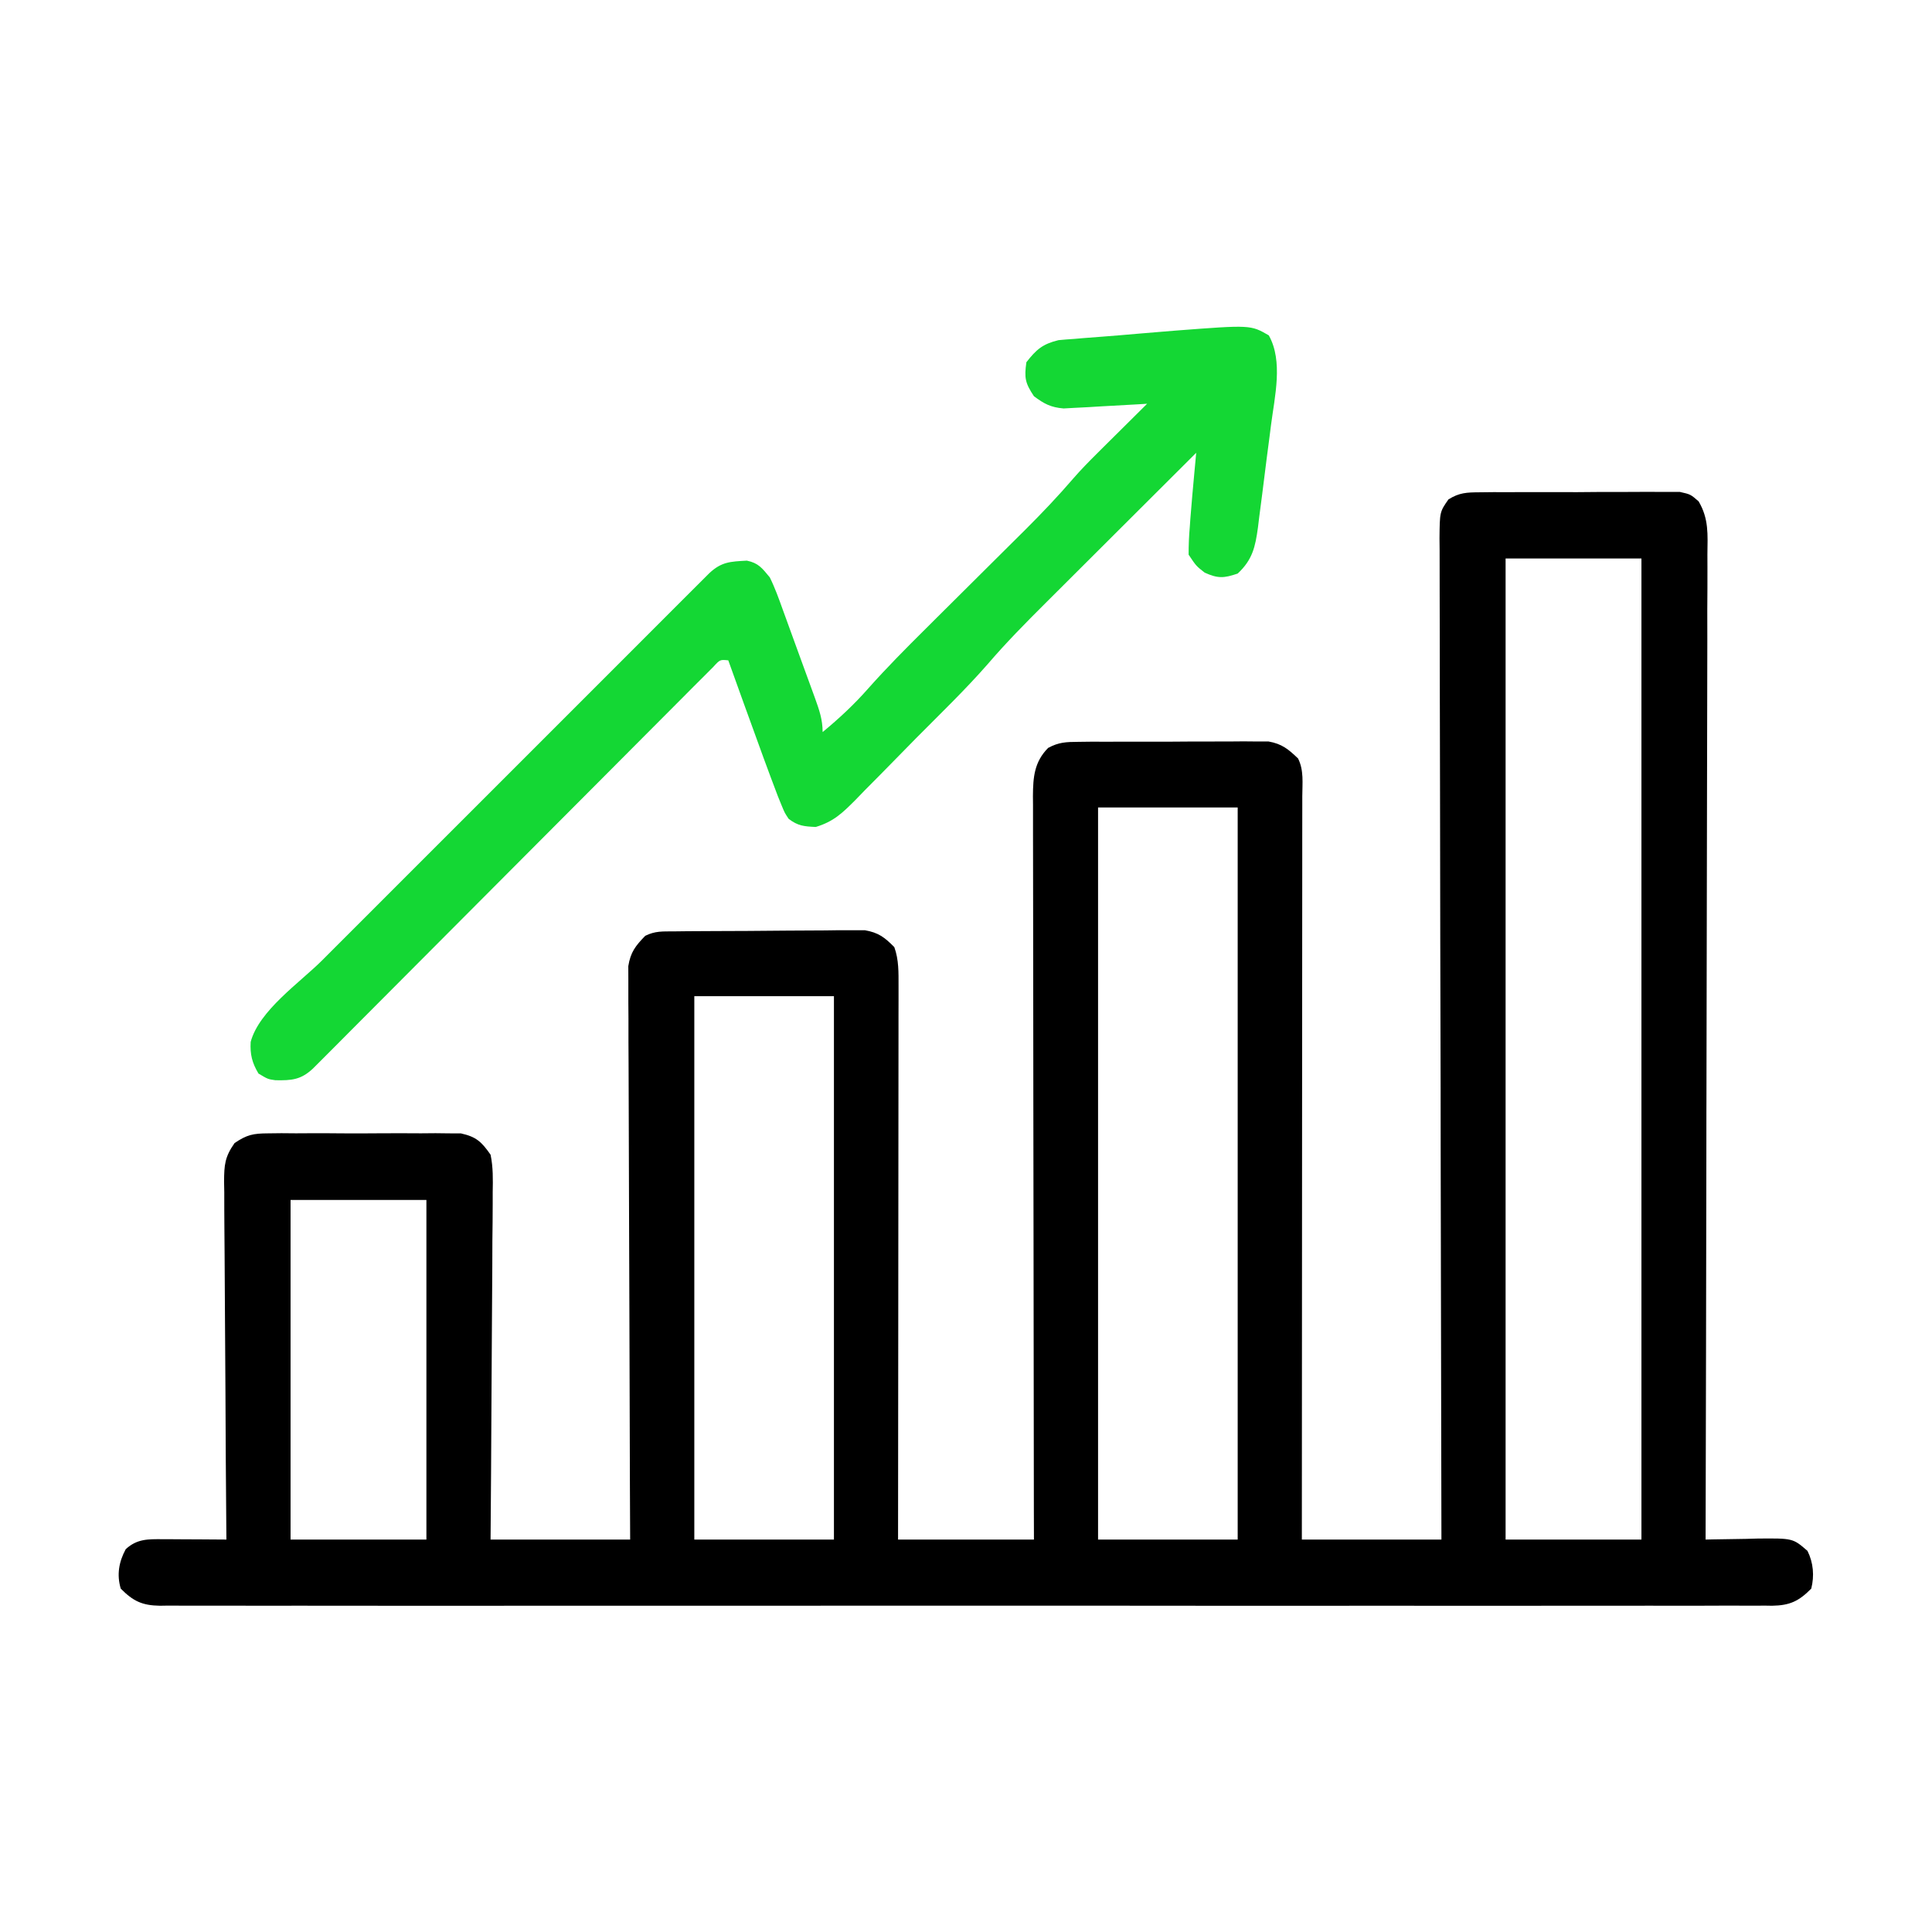 <svg width="48" height="48" viewBox="0 0 48 48" fill="none" xmlns="http://www.w3.org/2000/svg">
<path d="M36.758 12.231C36.93 12.229 36.93 12.229 37.106 12.227C37.232 12.227 37.357 12.228 37.482 12.228C37.611 12.228 37.74 12.227 37.869 12.226C38.139 12.226 38.409 12.226 38.678 12.227C39.024 12.229 39.37 12.227 39.715 12.223C39.981 12.221 40.247 12.221 40.513 12.222C40.641 12.222 40.768 12.222 40.895 12.22C41.074 12.219 41.252 12.22 41.43 12.222C41.531 12.222 41.632 12.222 41.737 12.222C42 12.281 42 12.281 42.201 12.455C42.458 12.89 42.426 13.278 42.42 13.774C42.42 13.879 42.421 13.984 42.421 14.091C42.422 14.442 42.42 14.793 42.417 15.144C42.417 15.395 42.417 15.647 42.418 15.898C42.418 16.439 42.417 16.981 42.415 17.522C42.412 18.305 42.411 19.088 42.41 19.87C42.409 21.14 42.407 22.41 42.403 23.68C42.4 24.914 42.397 26.147 42.396 27.381C42.395 27.457 42.395 27.533 42.395 27.611C42.395 27.993 42.394 28.375 42.394 28.756C42.39 31.921 42.383 35.085 42.375 38.25C42.435 38.249 42.495 38.247 42.557 38.246C42.83 38.24 43.103 38.236 43.377 38.233C43.519 38.229 43.519 38.229 43.663 38.225C44.544 38.217 44.544 38.217 44.906 38.531C45.053 38.825 45.08 39.153 45 39.469C44.693 39.78 44.468 39.887 44.029 39.894C43.965 39.893 43.9 39.892 43.834 39.891C43.764 39.892 43.694 39.892 43.622 39.893C43.388 39.894 43.154 39.893 42.919 39.891C42.75 39.892 42.58 39.892 42.411 39.893C41.945 39.895 41.478 39.894 41.012 39.893C40.51 39.892 40.007 39.893 39.505 39.894C38.52 39.896 37.535 39.896 36.55 39.895C35.75 39.894 34.95 39.894 34.15 39.894C34.036 39.894 33.922 39.894 33.805 39.894C33.574 39.894 33.343 39.894 33.112 39.895C30.944 39.896 28.775 39.894 26.607 39.892C24.745 39.891 22.884 39.891 21.022 39.893C18.862 39.895 16.701 39.895 14.541 39.894C14.311 39.894 14.08 39.894 13.85 39.894C13.68 39.894 13.68 39.894 13.507 39.894C12.707 39.894 11.908 39.894 11.109 39.895C10.135 39.896 9.161 39.896 8.187 39.894C7.69 39.893 7.193 39.892 6.696 39.894C6.241 39.895 5.786 39.894 5.331 39.892C5.166 39.892 5.002 39.892 4.837 39.893C4.613 39.894 4.39 39.893 4.166 39.891C4.102 39.892 4.037 39.893 3.971 39.894C3.532 39.887 3.308 39.78 3 39.469C2.897 39.122 2.954 38.804 3.123 38.49C3.404 38.23 3.677 38.239 4.041 38.241C4.133 38.241 4.225 38.242 4.32 38.242C4.416 38.243 4.512 38.243 4.611 38.244C4.757 38.245 4.757 38.245 4.906 38.245C5.145 38.247 5.385 38.248 5.625 38.25C5.624 38.131 5.623 38.013 5.622 37.89C5.612 36.771 5.605 35.653 5.601 34.534C5.598 33.959 5.595 33.384 5.59 32.808C5.585 32.254 5.582 31.698 5.58 31.143C5.58 30.932 5.578 30.72 5.575 30.508C5.572 30.212 5.572 29.915 5.572 29.619C5.57 29.531 5.568 29.443 5.567 29.353C5.57 28.94 5.585 28.744 5.828 28.399C6.134 28.192 6.289 28.16 6.656 28.158C6.767 28.157 6.878 28.155 6.992 28.154C7.112 28.155 7.231 28.156 7.353 28.157C7.477 28.156 7.6 28.156 7.726 28.155C7.987 28.154 8.247 28.155 8.507 28.158C8.839 28.16 9.172 28.159 9.504 28.156C9.823 28.154 10.141 28.155 10.459 28.157C10.578 28.156 10.697 28.155 10.82 28.154C10.987 28.156 10.987 28.156 11.157 28.158C11.254 28.159 11.351 28.159 11.452 28.159C11.834 28.244 11.963 28.367 12.188 28.688C12.253 28.999 12.247 29.302 12.241 29.619C12.241 29.712 12.241 29.805 12.241 29.901C12.241 30.209 12.237 30.517 12.233 30.825C12.232 31.039 12.232 31.253 12.231 31.466C12.229 32.028 12.225 32.59 12.22 33.153C12.215 33.726 12.213 34.3 12.21 34.874C12.205 35.999 12.197 37.125 12.188 38.25C13.332 38.25 14.477 38.25 15.656 38.25C15.654 37.812 15.652 37.375 15.65 36.924C15.644 35.479 15.64 34.035 15.637 32.59C15.635 31.715 15.632 30.838 15.628 29.963C15.624 29.199 15.622 28.436 15.621 27.672C15.62 27.268 15.619 26.864 15.617 26.459C15.614 26.079 15.613 25.698 15.614 25.318C15.614 25.178 15.613 25.039 15.611 24.899C15.61 24.708 15.61 24.518 15.611 24.327C15.611 24.22 15.61 24.113 15.61 24.003C15.666 23.656 15.788 23.5 16.031 23.25C16.278 23.127 16.464 23.142 16.74 23.14C16.849 23.139 16.959 23.137 17.071 23.136C17.19 23.135 17.308 23.135 17.43 23.134C17.613 23.133 17.613 23.133 17.798 23.132C18.056 23.13 18.313 23.129 18.57 23.129C18.899 23.128 19.229 23.124 19.558 23.121C19.872 23.118 20.186 23.117 20.501 23.116C20.678 23.114 20.678 23.114 20.858 23.111C20.968 23.112 21.078 23.112 21.192 23.112C21.289 23.112 21.385 23.111 21.485 23.111C21.824 23.169 21.979 23.288 22.219 23.531C22.333 23.849 22.324 24.161 22.324 24.496C22.324 24.678 22.324 24.678 22.324 24.863C22.324 24.997 22.323 25.131 22.323 25.266C22.323 25.407 22.323 25.548 22.323 25.69C22.323 26.073 22.323 26.457 22.322 26.841C22.321 27.242 22.321 27.643 22.321 28.044C22.321 28.803 22.32 29.562 22.319 30.322C22.318 31.186 22.318 32.051 22.317 32.915C22.316 34.694 22.314 36.472 22.312 38.25C23.426 38.25 24.54 38.25 25.688 38.25C25.687 38.013 25.687 37.775 25.686 37.531C25.682 35.297 25.68 33.064 25.678 30.83C25.677 29.682 25.675 28.534 25.673 27.385C25.672 26.384 25.67 25.384 25.67 24.383C25.67 23.853 25.669 23.323 25.668 22.793C25.666 22.294 25.666 21.796 25.666 21.297C25.666 21.114 25.666 20.93 25.665 20.747C25.664 20.497 25.664 20.247 25.665 19.998C25.664 19.925 25.664 19.852 25.663 19.777C25.666 19.303 25.698 18.929 26.04 18.582C26.306 18.438 26.491 18.433 26.793 18.431C26.902 18.43 27.011 18.428 27.124 18.427C27.3 18.428 27.3 18.428 27.48 18.428C27.601 18.428 27.722 18.427 27.847 18.427C28.103 18.426 28.36 18.426 28.616 18.427C28.943 18.428 29.271 18.426 29.599 18.423C29.912 18.421 30.225 18.422 30.539 18.422C30.656 18.421 30.773 18.42 30.894 18.419C31.059 18.42 31.059 18.42 31.226 18.422C31.322 18.422 31.418 18.422 31.517 18.422C31.85 18.481 32.008 18.613 32.25 18.844C32.398 19.14 32.356 19.458 32.355 19.784C32.355 19.901 32.355 19.901 32.355 20.022C32.355 20.287 32.355 20.552 32.354 20.817C32.354 21.006 32.354 21.195 32.354 21.385C32.354 21.9 32.354 22.416 32.353 22.931C32.353 23.469 32.353 24.007 32.352 24.546C32.352 25.565 32.351 26.585 32.35 27.605C32.349 28.765 32.349 29.926 32.348 31.086C32.347 33.474 32.346 35.862 32.344 38.25C33.488 38.25 34.633 38.25 35.812 38.25C35.812 37.93 35.811 37.61 35.81 37.281C35.803 34.35 35.797 31.419 35.793 28.488C35.793 28.104 35.792 27.72 35.792 27.336C35.792 27.259 35.792 27.183 35.792 27.104C35.79 25.866 35.787 24.627 35.783 23.388C35.78 22.118 35.778 20.848 35.777 19.577C35.777 18.793 35.775 18.009 35.772 17.224C35.77 16.687 35.769 16.15 35.77 15.612C35.77 15.302 35.77 14.992 35.768 14.681C35.766 14.345 35.766 14.009 35.767 13.673C35.766 13.575 35.765 13.476 35.764 13.375C35.77 12.718 35.77 12.718 35.986 12.408C36.255 12.239 36.44 12.233 36.758 12.231ZM37.406 13.875C37.406 21.919 37.406 29.962 37.406 38.25C38.52 38.25 39.634 38.25 40.781 38.25C40.781 30.206 40.781 22.163 40.781 13.875C39.667 13.875 38.554 13.875 37.406 13.875ZM27.281 20.062C27.281 26.064 27.281 32.066 27.281 38.25C28.426 38.25 29.571 38.25 30.75 38.25C30.75 32.248 30.75 26.246 30.75 20.062C29.605 20.062 28.461 20.062 27.281 20.062ZM17.25 24.75C17.25 29.205 17.25 33.66 17.25 38.25C18.395 38.25 19.539 38.25 20.719 38.25C20.719 33.795 20.719 29.34 20.719 24.75C19.574 24.75 18.429 24.75 17.25 24.75ZM7.219 29.812C7.219 32.597 7.219 35.381 7.219 38.25C8.332 38.25 9.446 38.25 10.594 38.25C10.594 35.466 10.594 32.681 10.594 29.812C9.48 29.812 8.366 29.812 7.219 29.812Z" fill="black"/>
<path d="M31.523 8.332C31.884 8.976 31.669 9.853 31.578 10.56C31.566 10.652 31.554 10.743 31.543 10.837C31.518 11.028 31.493 11.219 31.468 11.41C31.43 11.702 31.394 11.994 31.358 12.286C31.334 12.473 31.309 12.659 31.285 12.846C31.274 12.932 31.264 13.019 31.253 13.109C31.187 13.588 31.118 13.907 30.75 14.25C30.409 14.366 30.259 14.376 29.93 14.227C29.719 14.062 29.719 14.062 29.531 13.781C29.53 13.542 29.54 13.316 29.561 13.078C29.565 13.017 29.57 12.955 29.574 12.891C29.603 12.507 29.639 12.123 29.674 11.739C29.683 11.648 29.691 11.556 29.7 11.461C29.706 11.391 29.712 11.322 29.719 11.25C29.119 11.848 28.519 12.446 27.919 13.045C27.641 13.323 27.362 13.601 27.084 13.878C26.814 14.147 26.545 14.415 26.276 14.684C26.173 14.786 26.071 14.888 25.969 14.99C25.475 15.482 24.989 15.975 24.536 16.504C23.975 17.144 23.358 17.737 22.759 18.341C22.586 18.517 22.413 18.693 22.241 18.869C21.991 19.126 21.739 19.38 21.486 19.634C21.41 19.714 21.333 19.793 21.254 19.874C20.928 20.2 20.713 20.411 20.267 20.546C19.975 20.532 19.824 20.52 19.594 20.344C19.496 20.197 19.496 20.197 19.419 20.01C19.389 19.935 19.358 19.859 19.326 19.782C19.088 19.157 18.859 18.529 18.633 17.9C18.58 17.755 18.528 17.61 18.475 17.465C18.348 17.112 18.221 16.759 18.094 16.406C17.889 16.386 17.889 16.386 17.723 16.567C17.609 16.681 17.609 16.681 17.494 16.797C17.407 16.884 17.32 16.97 17.23 17.06C17.134 17.157 17.038 17.254 16.941 17.351C16.84 17.453 16.739 17.554 16.637 17.656C16.419 17.875 16.2 18.094 15.982 18.313C15.638 18.66 15.293 19.006 14.947 19.352C14.401 19.899 13.856 20.446 13.31 20.994C12.333 21.975 11.356 22.956 10.378 23.936C10.035 24.28 9.692 24.624 9.349 24.969C9.135 25.183 8.922 25.397 8.709 25.611C8.61 25.71 8.511 25.81 8.412 25.91C8.277 26.045 8.142 26.181 8.007 26.316C7.931 26.392 7.855 26.468 7.777 26.546C7.479 26.826 7.25 26.846 6.842 26.838C6.656 26.812 6.656 26.812 6.422 26.672C6.263 26.407 6.21 26.195 6.228 25.886C6.436 25.107 7.445 24.417 8.007 23.856C8.114 23.748 8.221 23.641 8.328 23.534C8.616 23.245 8.905 22.957 9.194 22.669C9.496 22.366 9.799 22.064 10.101 21.761C10.608 21.254 11.116 20.747 11.623 20.24C12.21 19.653 12.797 19.067 13.383 18.48C13.887 17.975 14.391 17.471 14.896 16.967C15.197 16.666 15.498 16.365 15.799 16.064C16.081 15.781 16.363 15.499 16.646 15.216C16.75 15.113 16.854 15.009 16.957 14.905C17.099 14.764 17.24 14.623 17.381 14.482C17.5 14.363 17.5 14.363 17.621 14.242C17.925 13.957 18.143 13.952 18.556 13.929C18.846 13.989 18.935 14.116 19.125 14.344C19.254 14.605 19.351 14.876 19.449 15.15C19.477 15.228 19.506 15.306 19.535 15.386C19.595 15.55 19.655 15.714 19.714 15.879C19.805 16.131 19.897 16.382 19.989 16.634C20.047 16.793 20.106 16.953 20.164 17.113C20.191 17.188 20.219 17.263 20.247 17.341C20.352 17.634 20.438 17.874 20.438 18.188C20.848 17.85 21.225 17.499 21.576 17.099C22.03 16.589 22.508 16.107 22.993 15.626C23.083 15.537 23.172 15.448 23.262 15.358C23.543 15.078 23.824 14.799 24.105 14.52C24.433 14.194 24.76 13.869 25.087 13.544C25.216 13.415 25.345 13.287 25.475 13.159C25.89 12.745 26.29 12.325 26.672 11.88C26.855 11.67 27.048 11.473 27.246 11.276C27.32 11.203 27.394 11.129 27.47 11.053C27.545 10.979 27.62 10.905 27.697 10.828C27.775 10.751 27.852 10.674 27.932 10.595C28.121 10.406 28.311 10.219 28.5 10.031C28.431 10.036 28.363 10.04 28.292 10.044C27.981 10.063 27.669 10.079 27.357 10.096C27.25 10.103 27.142 10.109 27.031 10.116C26.926 10.122 26.822 10.127 26.715 10.132C26.571 10.14 26.571 10.14 26.425 10.148C26.106 10.121 25.942 10.034 25.688 9.844C25.468 9.514 25.446 9.388 25.5 9C25.749 8.681 25.902 8.548 26.298 8.451C26.428 8.438 26.559 8.428 26.689 8.42C26.761 8.414 26.833 8.408 26.907 8.401C27.067 8.388 27.227 8.375 27.388 8.364C27.682 8.342 27.976 8.317 28.27 8.291C28.483 8.274 28.697 8.256 28.91 8.238C29.01 8.23 29.11 8.222 29.214 8.213C31.072 8.071 31.072 8.071 31.523 8.332Z" fill="#14D734"/>
</svg>
